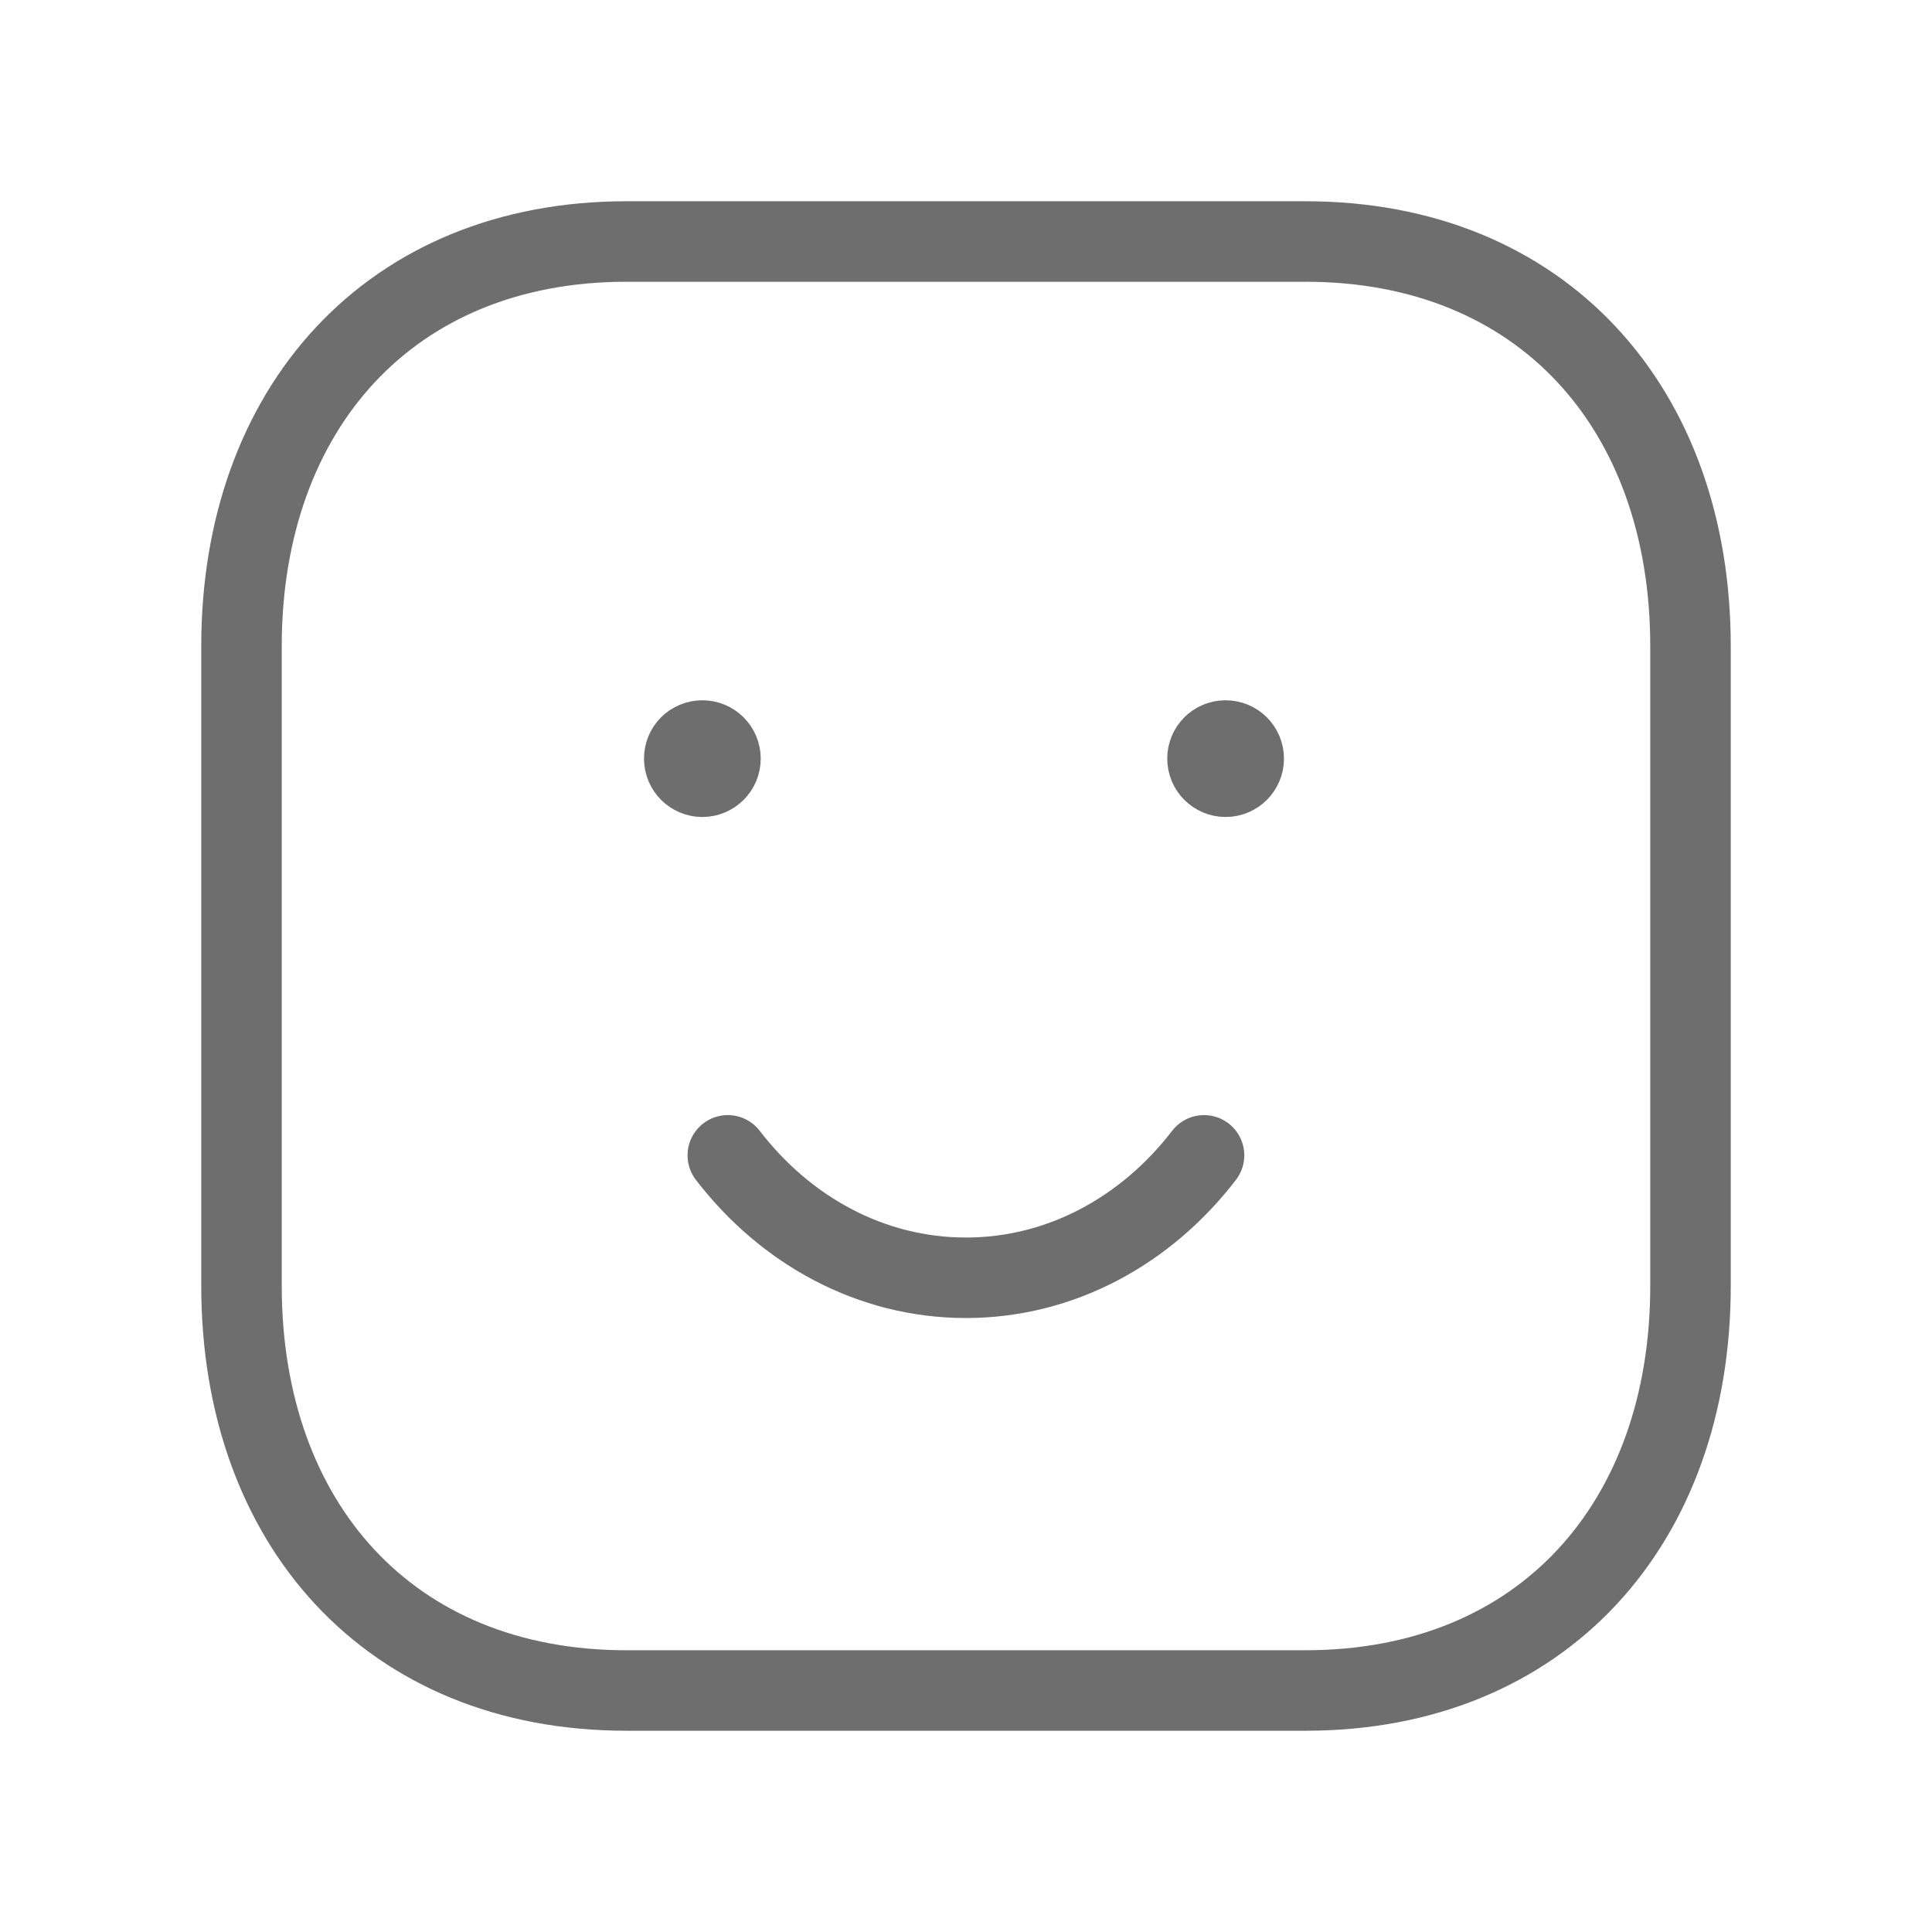 <svg xmlns="http://www.w3.org/2000/svg" width="24" height="24" viewBox="0 0 24 24" fill="none"><path d="M7.782 3H16.217C19.165 3 21 5.081 21 8.026V15.974C21 18.919 19.165 21 16.216 21H7.782C4.834 21 3 18.919 3 15.974V8.026C3 5.081 4.843 3 7.782 3Z" stroke="#6E6E6E" stroke-linecap="round" stroke-linejoin="round"></path><path d="M9.041 14.352C9.761 15.289 10.822 15.873 11.999 15.873C13.176 15.873 14.237 15.289 14.957 14.352" stroke="#6E6E6E" stroke-linecap="round" stroke-linejoin="round"></path><path d="M8.77 9.404V9.352M8.724 9.199C8.6 9.199 8.499 9.3 8.5 9.424C8.5 9.548 8.601 9.649 8.725 9.649C8.849 9.649 8.95 9.548 8.95 9.424C8.95 9.299 8.849 9.199 8.724 9.199Z" stroke="#6E6E6E" stroke-linecap="round" stroke-linejoin="round"></path><path d="M15.231 9.404V9.352M15.224 9.199C15.1 9.199 14.999 9.3 15 9.424C15 9.548 15.101 9.649 15.225 9.649C15.349 9.649 15.45 9.548 15.45 9.424C15.45 9.299 15.349 9.199 15.224 9.199Z" stroke="#6E6E6E" stroke-linecap="round" stroke-linejoin="round"></path></svg>